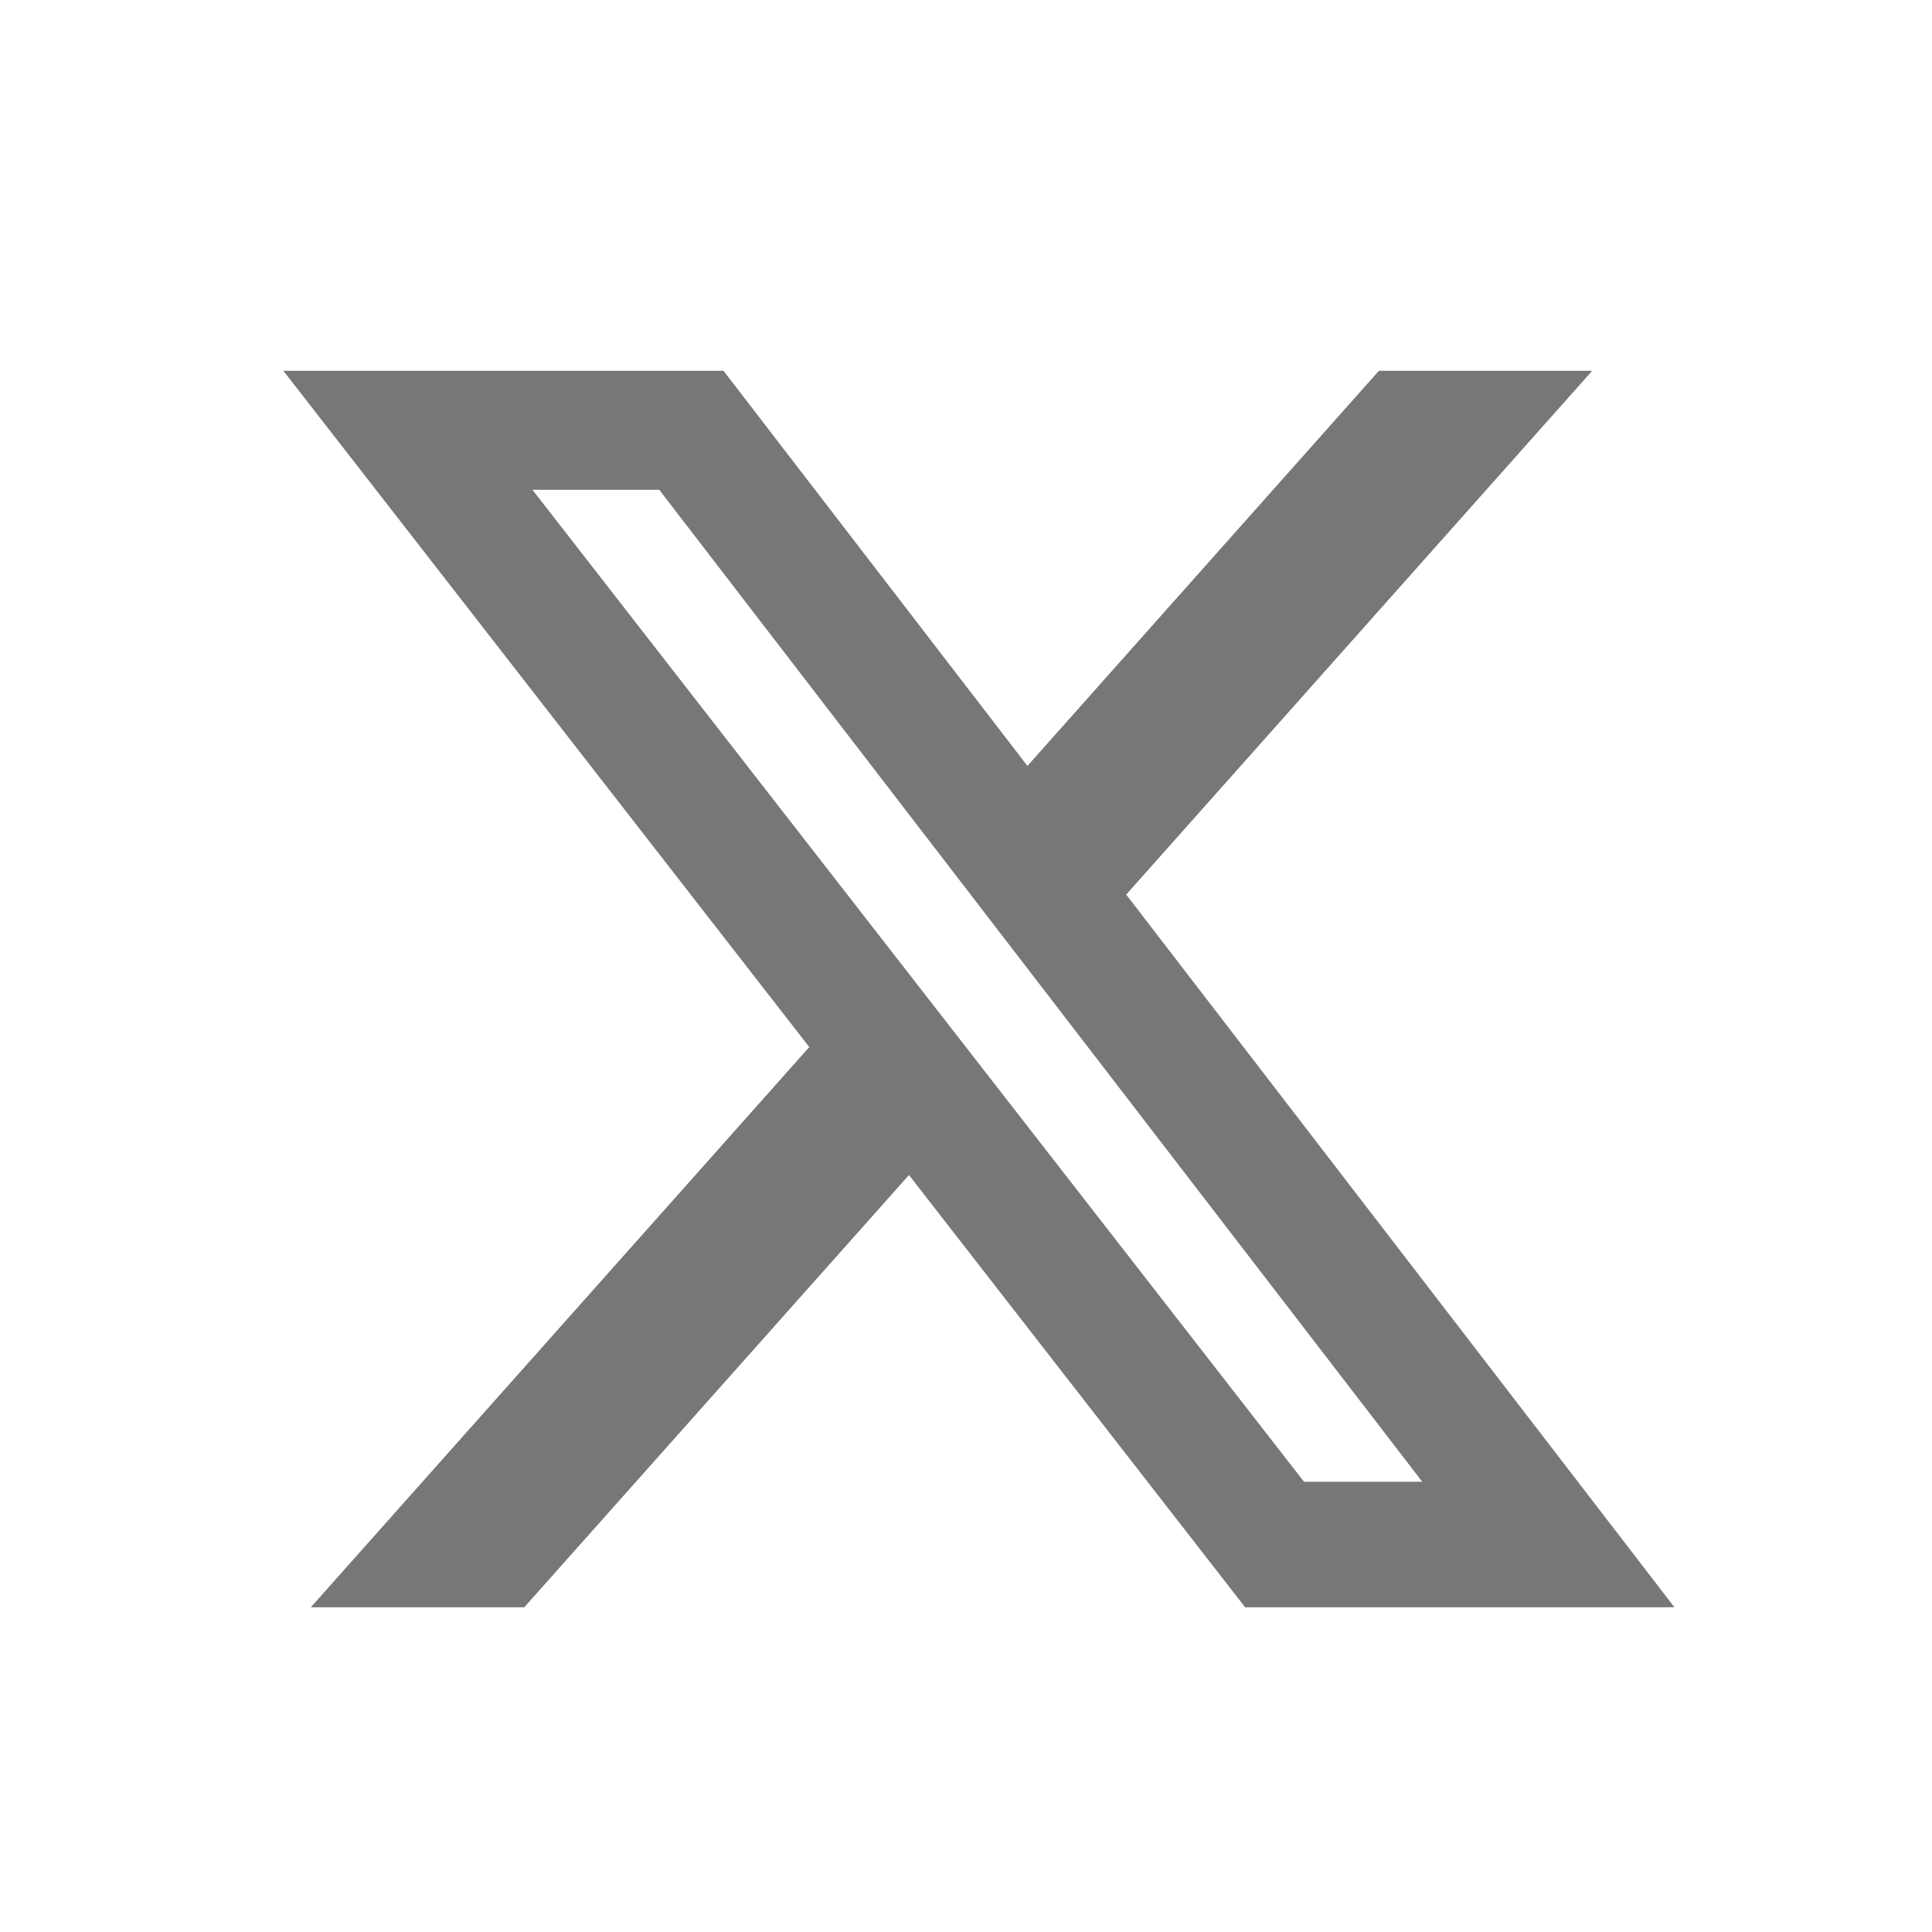 <svg width="25" height="25" viewBox="0 0 25 25" fill="none" xmlns="http://www.w3.org/2000/svg">
<g clip-path="url(#clip0_6810_6040)">
<path d="M17.843 4.798H20.603L14.573 11.576L21.667 20.798H16.112L11.762 15.205L6.784 20.798H4.022L10.472 13.549L3.667 4.798H9.362L13.295 9.911L17.843 4.798ZM16.874 19.174H18.404L8.531 6.338H6.89L16.874 19.174Z" fill="#777777"/>
</g>
<defs>
<clipPath id="clip0_6810_6040">
<rect width="24" height="24" fill="white" transform="translate(0.667 0.556)"/>
</clipPath>
</defs>
</svg>
